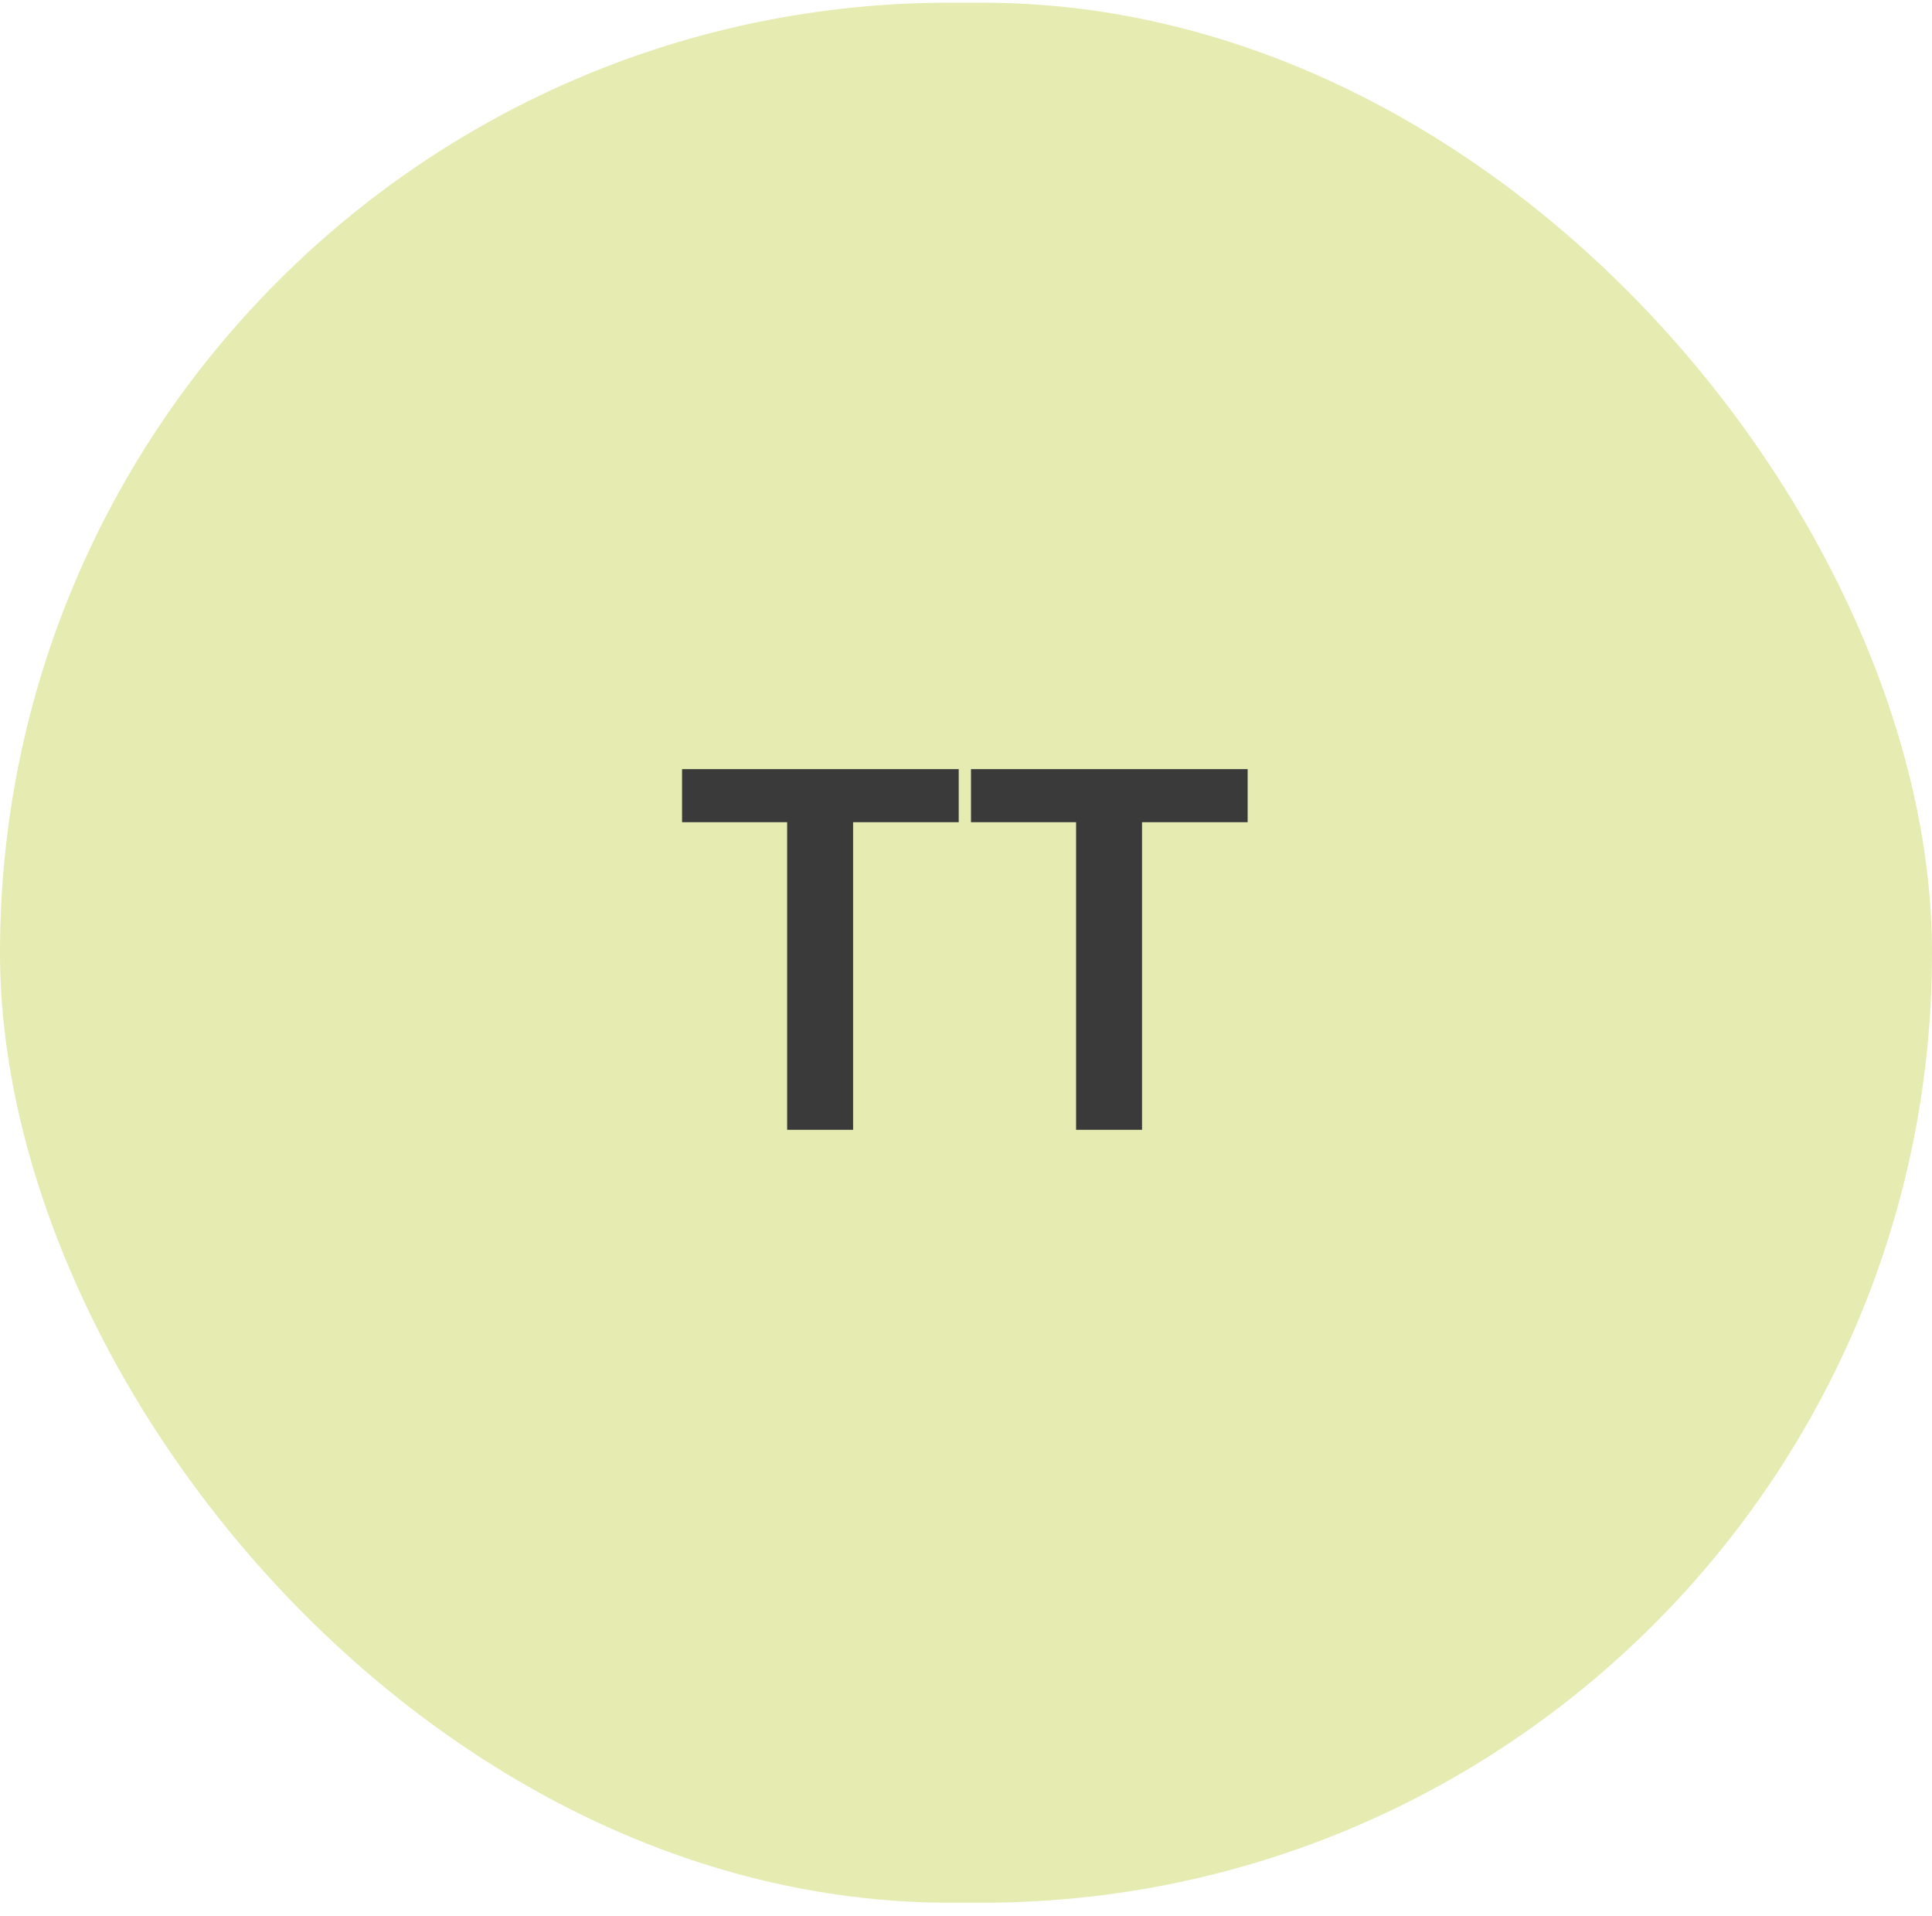 <svg xmlns="http://www.w3.org/2000/svg" width="120" height="119" viewBox="0 0 120 119" fill="none"><rect y="0.166" width="120" height="118" rx="59" fill="#E6EBB1"></rect><path d="M48.892 70.166V51.062H42.364V47.766H59.548V51.062H52.988V70.166H48.892ZM66.838 70.166V51.062H60.31V47.766H77.494V51.062H70.934V70.166H66.838Z" fill="#3A3A3A"></path></svg>